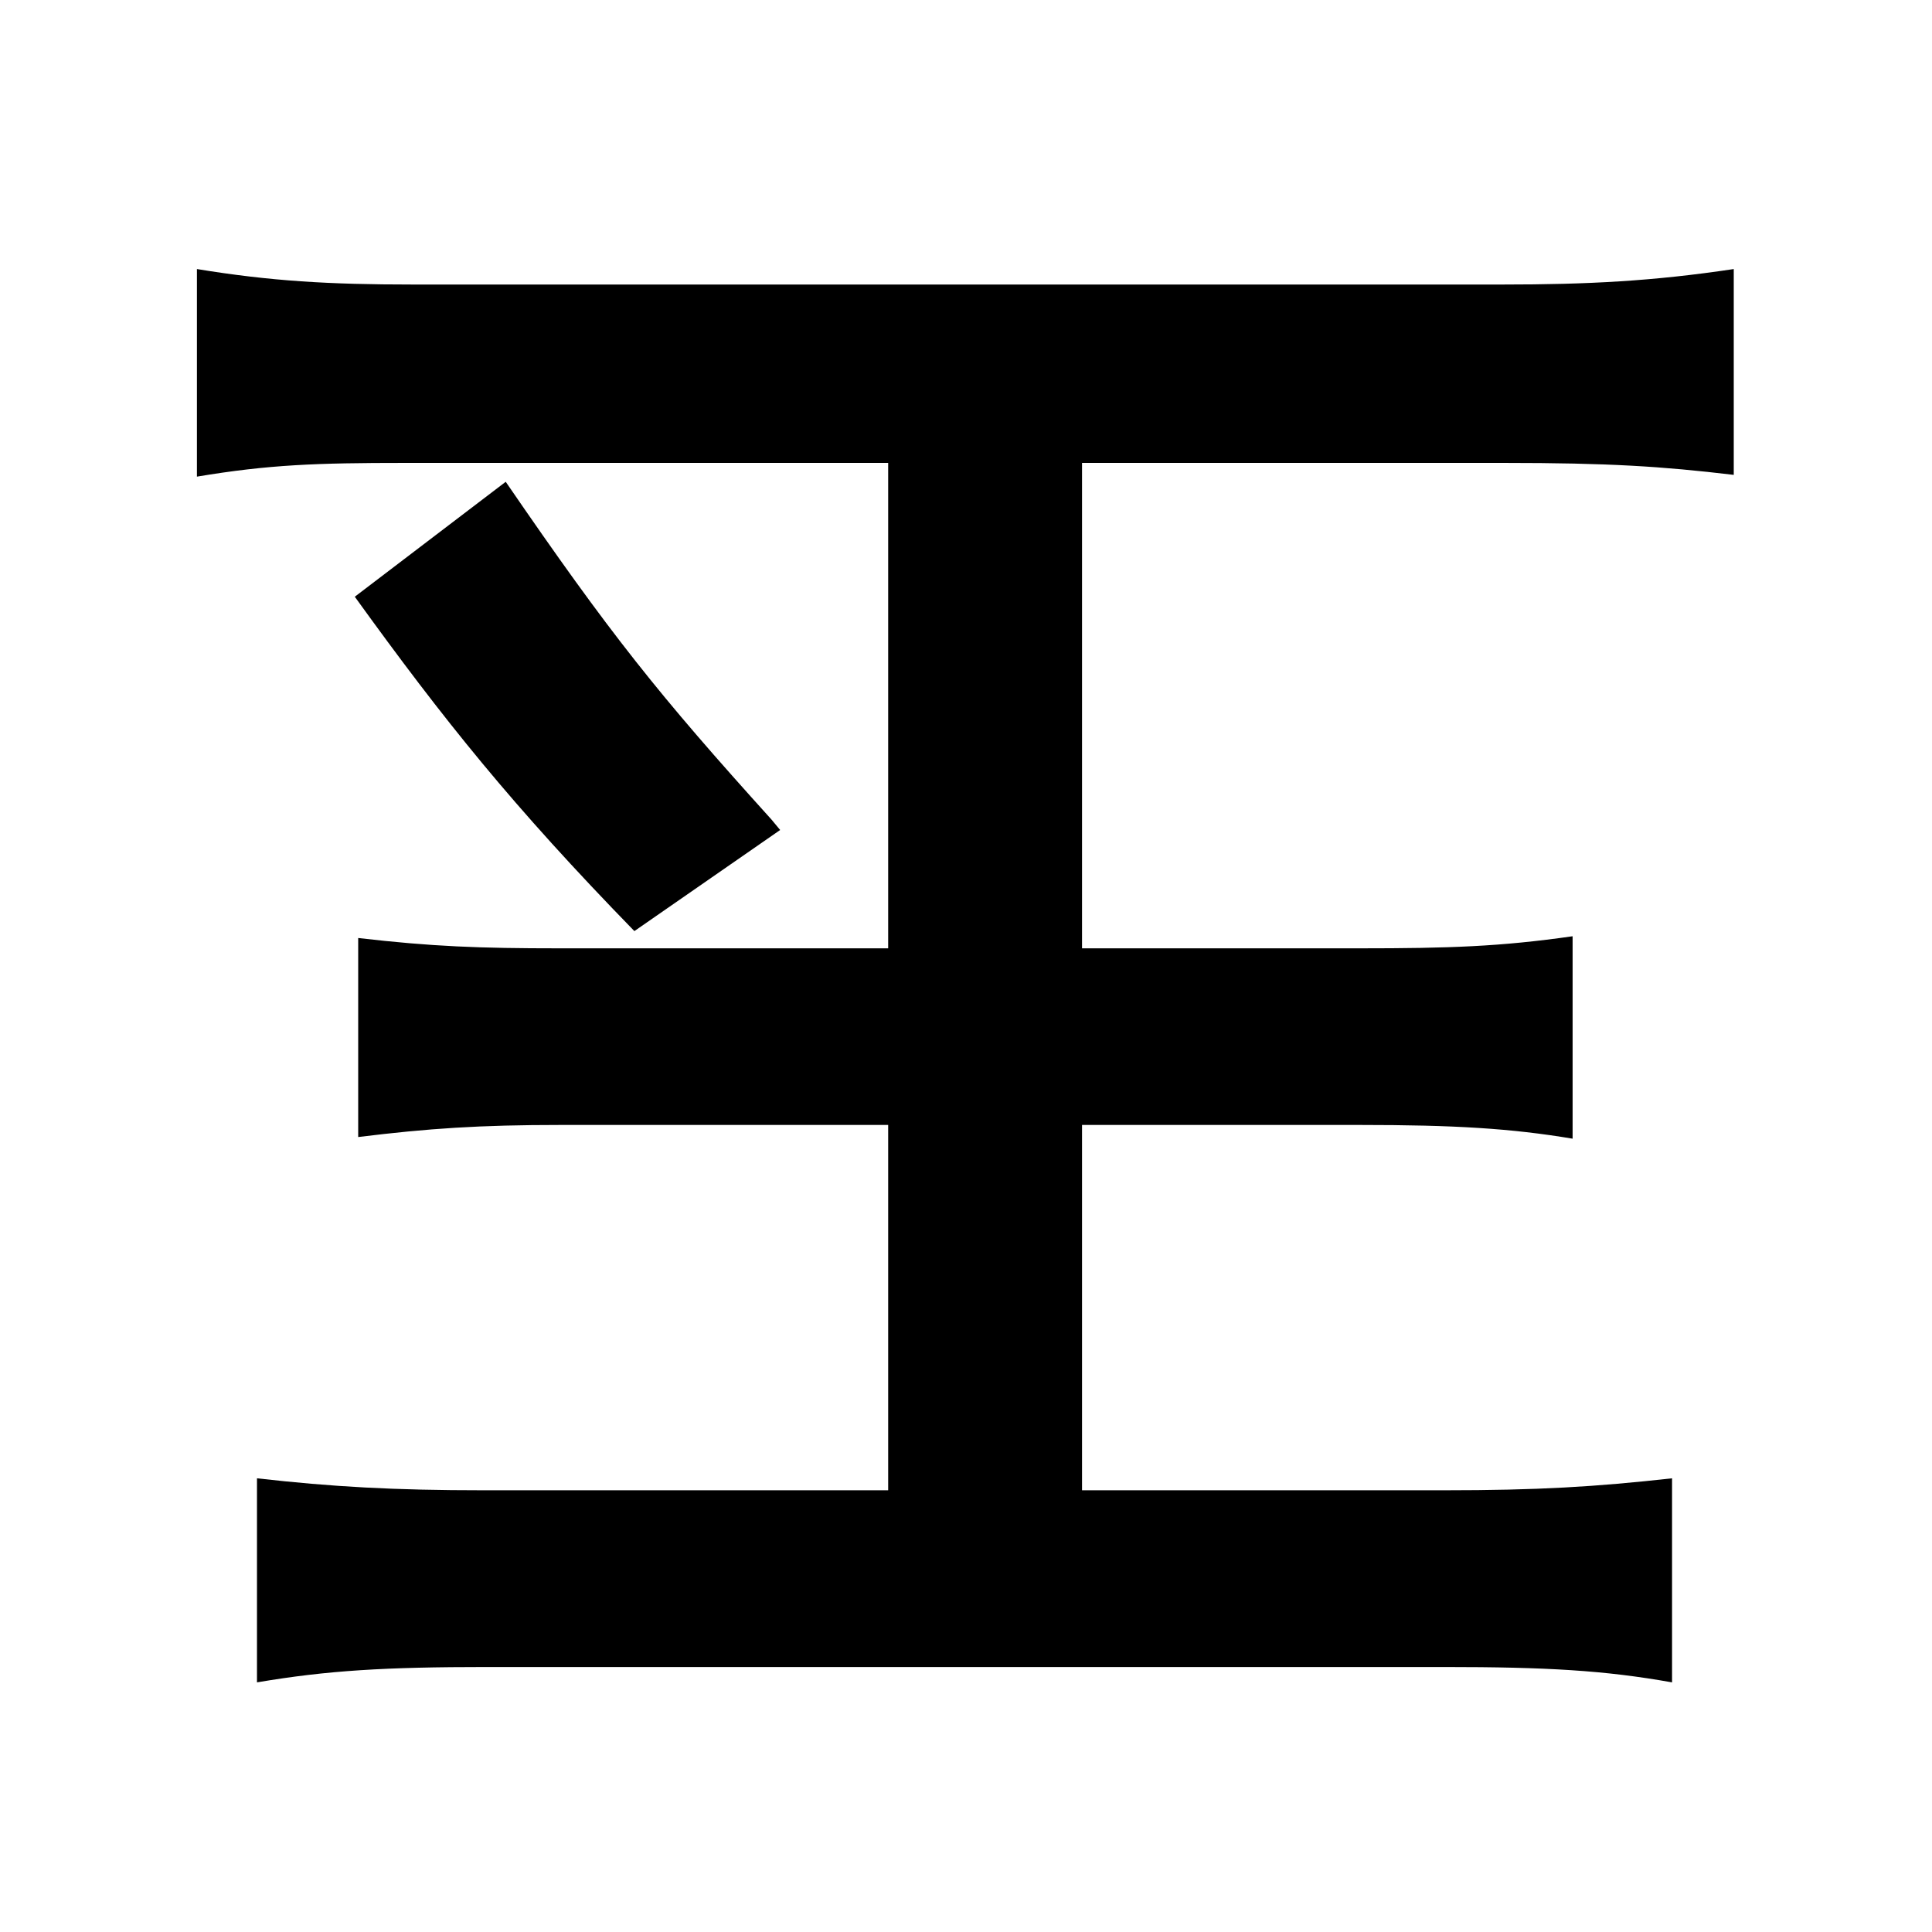 <?xml version="1.0" encoding="UTF-8" standalone="no"?>
<svg
   xmlns:dc="http://purl.org/dc/elements/1.1/"
   xmlns:cc="http://creativecommons.org/ns#"
   xmlns:rdf="http://www.w3.org/1999/02/22-rdf-syntax-ns#"
   xmlns:svg="http://www.w3.org/2000/svg"
   xmlns="http://www.w3.org/2000/svg"
   xmlns:xlink="http://www.w3.org/1999/xlink"
   xmlns:sodipodi="http://sodipodi.sourceforge.net/DTD/sodipodi-0.dtd"
   xmlns:inkscape="http://www.inkscape.org/namespaces/inkscape"
   width="17.6pt"
   height="17.6pt"
   viewBox="0 0 17.6 17.6"
   version="1.1"
   id="svg2"
   inkscape:version="0.91 r13725"
   sodipodi:docname="Shogi akgl22.svg">
  <sodipodi:namedview
     pagecolor="#ffffff"
     bordercolor="#666666"
     borderopacity="1"
     objecttolerance="10"
     gridtolerance="10"
     guidetolerance="10"
     inkscape:pageopacity="0"
     inkscape:pageshadow="2"
     inkscape:window-width="640"
     inkscape:window-height="480"
     id="namedview19"
     showgrid="false"
     inkscape:zoom="10.727272"
     inkscape:cx="11"
     inkscape:cy="11"
     inkscape:window-x="0"
     inkscape:window-y="23"
     inkscape:window-maximized="0"
     inkscape:current-layer="svg2" />
  <defs
     id="defs4">
    <g
       id="g6">
      <symbol
         overflow="visible"
         id="glyph0-0">
        <path
           style="stroke:none;"
           d="M -1.359 13.453 L -1.359 -1.547 L -14.141 -1.547 L -14.141 13.562 L -1.359 13.562 Z M -12.516 12.719 L -7.75 6.875 L -3.172 12.531 L -12.344 12.531 Z M -13.266 0.062 L -8.469 5.984 L -13.266 11.922 L -12.969 12 L -12.969 -0.016 Z M -3.016 -0.719 L -7.75 5.125 L -12.328 -0.531 L -3.188 -0.531 Z M -2.531 -0.031 L -2.531 12.031 L -2.234 11.953 L -7.047 5.984 L -2.234 0.047 Z M -2.531 -0.031 "
           id="path9" />
      </symbol>
      <symbol
         overflow="visible"
         id="glyph0-1">
        <path
           style="stroke:none;"
           d="M -6.703 10.766 L -6.703 7.328 L -4.172 7.328 C -3.312 7.328 -2.797 7.359 -2.234 7.453 L -2.234 5.609 C -2.891 5.703 -3.359 5.719 -4.172 5.719 L -6.703 5.719 L -6.703 1.297 L -2.859 1.297 C -1.906 1.297 -1.422 1.328 -0.766 1.406 L -0.766 -0.469 C -1.5 -0.359 -2.094 -0.328 -2.875 -0.328 L -12.797 -0.328 C -13.562 -0.328 -14.094 -0.359 -14.766 -0.469 L -14.766 1.422 C -14.109 1.312 -13.672 1.297 -12.875 1.297 L -8.469 1.297 L -8.469 5.719 L -11.469 5.719 C -12.188 5.719 -12.625 5.703 -13.297 5.625 L -13.297 7.438 C -12.656 7.359 -12.188 7.328 -11.453 7.328 L -8.469 7.328 L -8.469 10.656 L -12.156 10.656 C -12.969 10.656 -13.531 10.625 -14.219 10.547 L -14.219 12.406 C -13.578 12.297 -13.047 12.266 -12.125 12.266 L -3.406 12.266 C -2.469 12.266 -1.938 12.297 -1.328 12.406 L -1.328 10.547 C -2.031 10.625 -2.547 10.656 -3.406 10.656 L -6.703 10.656 Z M -9.531 4.547 C -10.562 3.406 -11 2.859 -11.953 1.469 L -13.328 2.516 C -12.516 3.641 -11.891 4.422 -10.781 5.562 L -9.453 4.641 Z M -9.531 4.547 "
           id="path12" />
      </symbol>
    </g>
  </defs>
  <g
     id="surface633">
    <g
       style="fill:rgb(0%,0%,0%);fill-opacity:1;"
       id="g15">
      <use
         xlink:href="#glyph0-1"
         x="16.56"
         y="2.92"
         id="use17" />
    </g>
  </g>
</svg>

